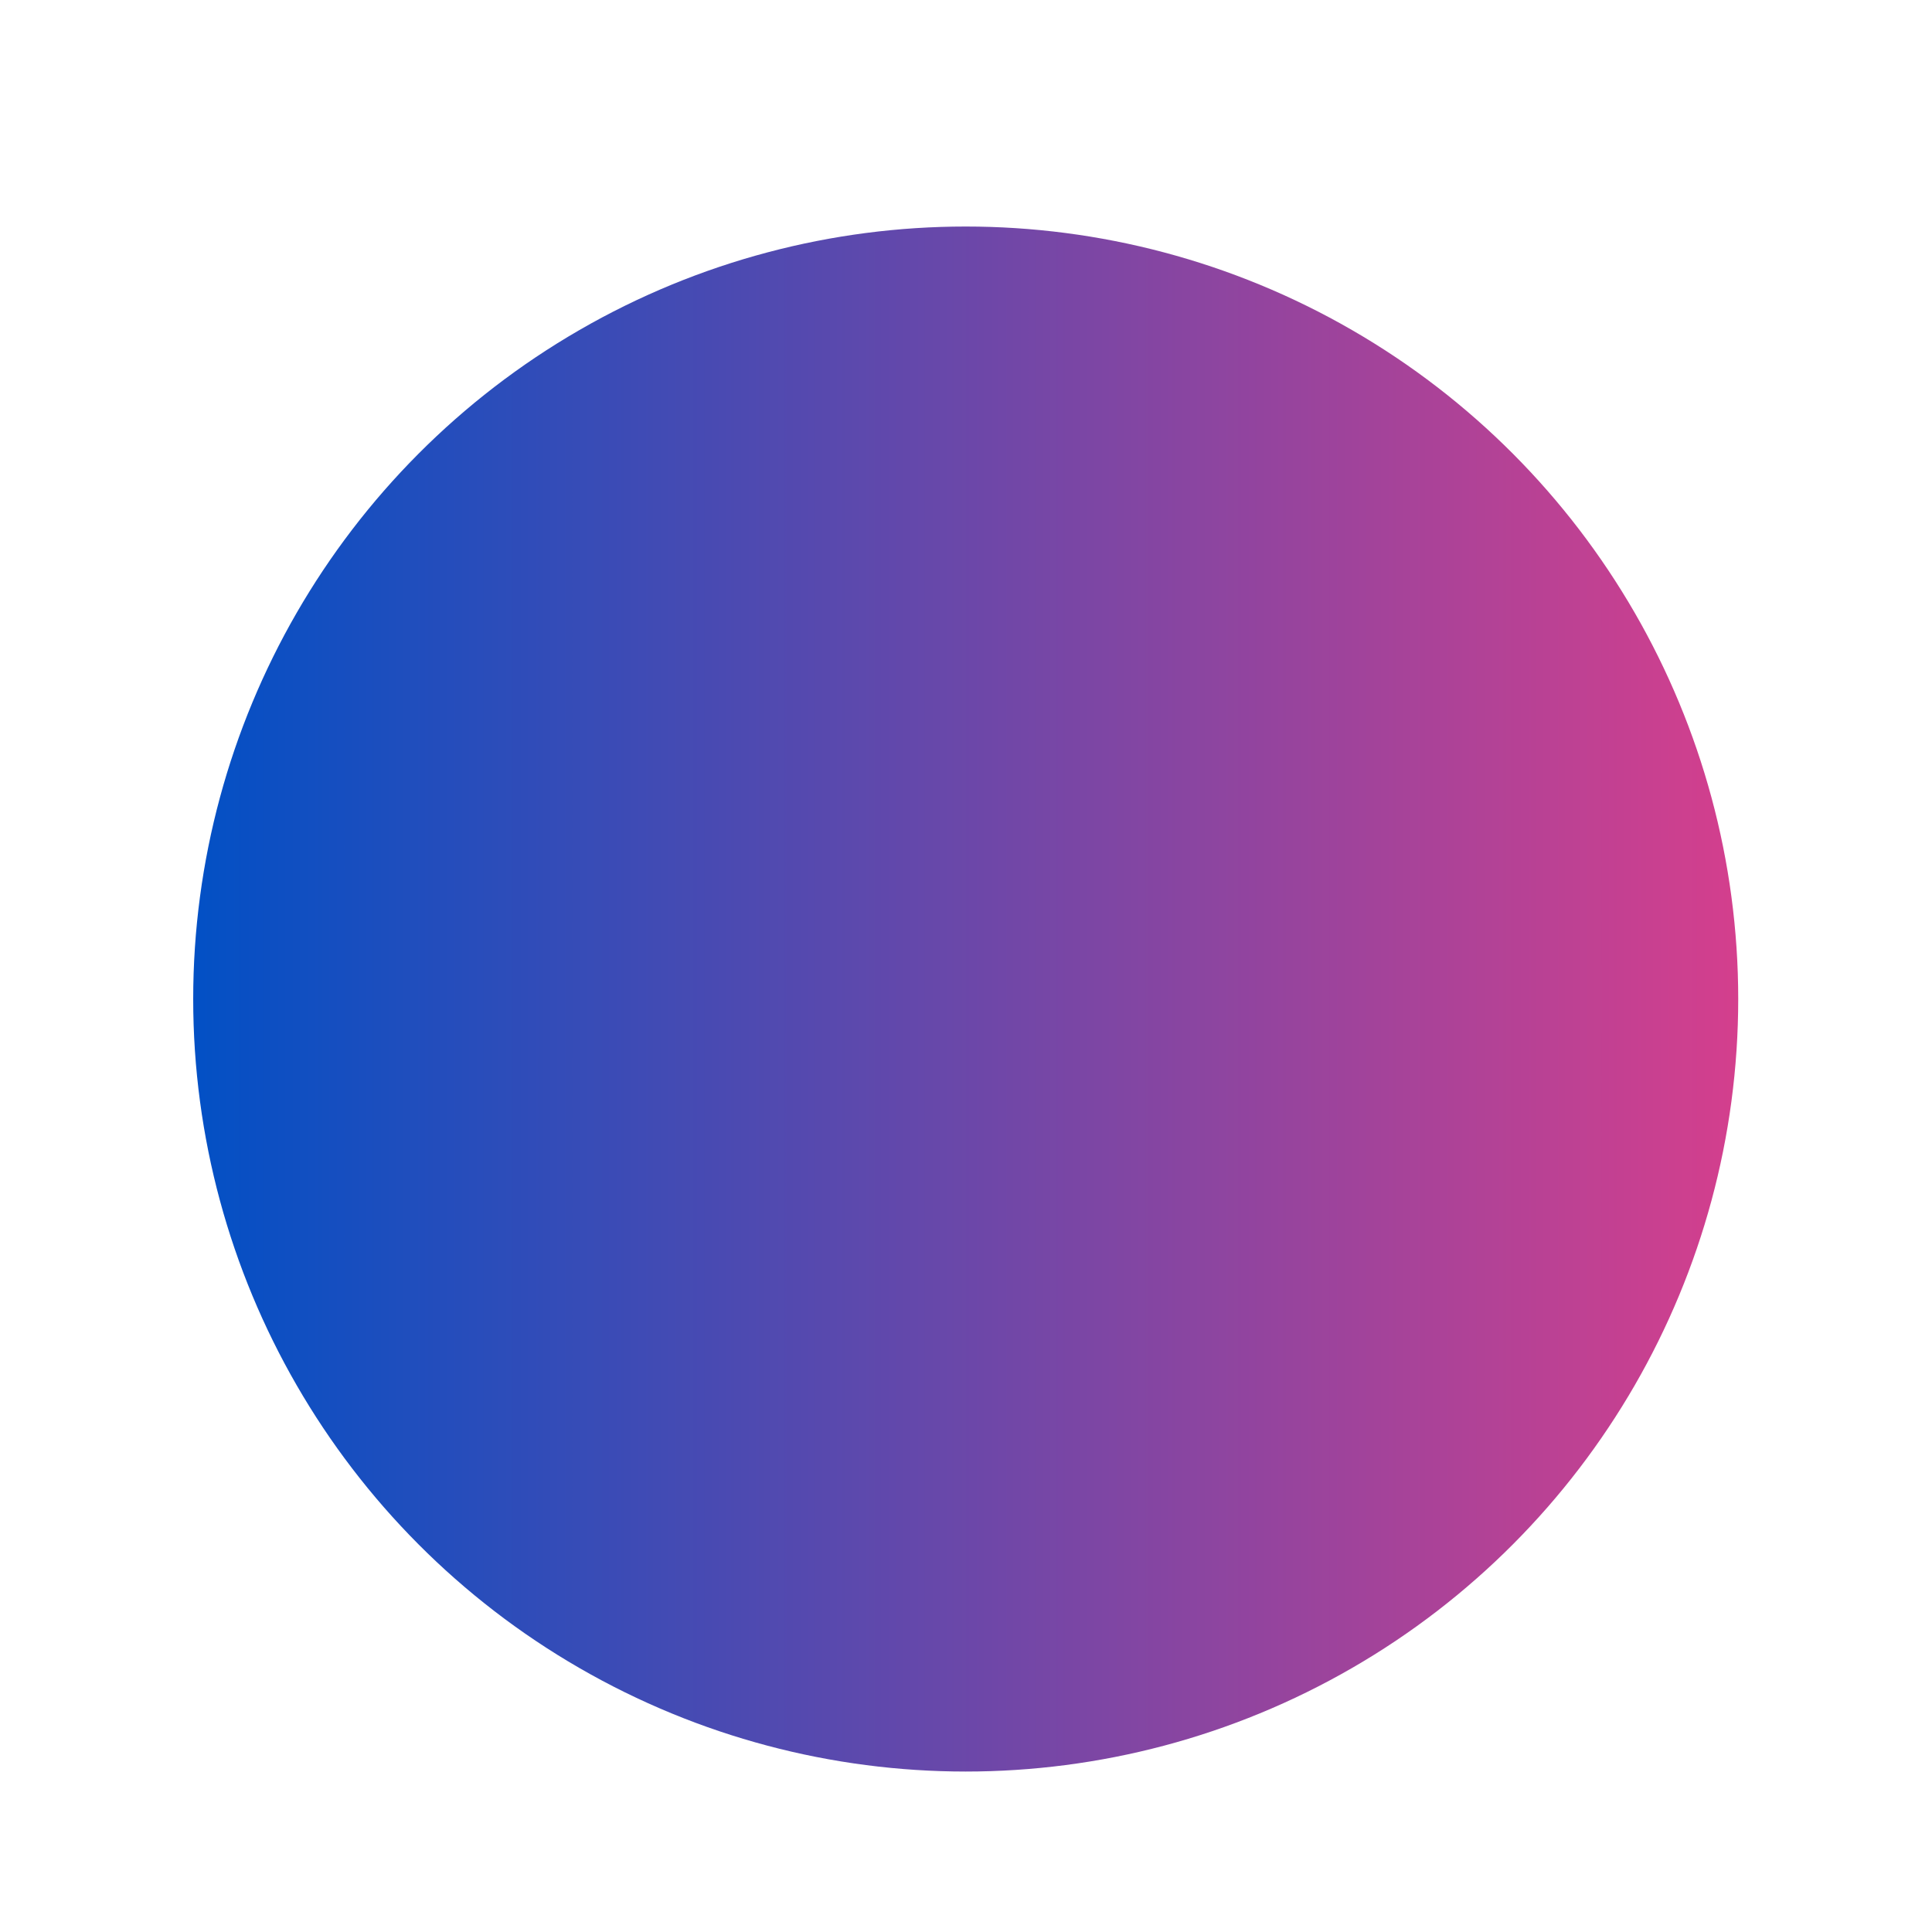 <?xml version="1.0" encoding="utf-8"?>
<svg xmlns="http://www.w3.org/2000/svg" fill="none" height="100%" overflow="visible" preserveAspectRatio="none" style="display: block;" viewBox="0 0 40 40" width="100%">
<g filter="url(#filter0_dd_0_1348)" id="Ellipse 13">
<circle cx="19.994" cy="18.994" fill="url(#paint0_linear_0_1348)" r="15.994"/>
</g>
<defs>
<filter color-interpolation-filters="sRGB" filterUnits="userSpaceOnUse" height="38.749" id="filter0_dd_0_1348" width="38.749" x="0.619" y="0.464">
<feFlood flood-opacity="0" result="BackgroundImageFix"/>
<feColorMatrix in="SourceAlpha" result="hardAlpha" type="matrix" values="0 0 0 0 0 0 0 0 0 0 0 0 0 0 0 0 0 0 127 0"/>
<feMorphology in="SourceAlpha" operator="dilate" radius="0.845" result="effect1_dropShadow_0_1348"/>
<feOffset dy="0.845"/>
<feGaussianBlur stdDeviation="1.268"/>
<feColorMatrix type="matrix" values="0 0 0 0 0 0 0 0 0 0 0 0 0 0 0 0 0 0 0.15 0"/>
<feBlend in2="BackgroundImageFix" mode="normal" result="effect1_dropShadow_0_1348"/>
<feColorMatrix in="SourceAlpha" result="hardAlpha" type="matrix" values="0 0 0 0 0 0 0 0 0 0 0 0 0 0 0 0 0 0 127 0"/>
<feOffset dy="0.845"/>
<feGaussianBlur stdDeviation="0.845"/>
<feColorMatrix type="matrix" values="0 0 0 0 0 0 0 0 0 0 0 0 0 0 0 0 0 0 0.3 0"/>
<feBlend in2="effect1_dropShadow_0_1348" mode="normal" result="effect2_dropShadow_0_1348"/>
<feBlend in="SourceGraphic" in2="effect2_dropShadow_0_1348" mode="normal" result="shape"/>
</filter>
<linearGradient gradientUnits="userSpaceOnUse" id="paint0_linear_0_1348" x1="4" x2="35.987" y1="18.994" y2="18.994">
<stop stop-color="#0250C5"/>
<stop offset="1" stop-color="#D43F8D"/>
</linearGradient>
</defs>
</svg>